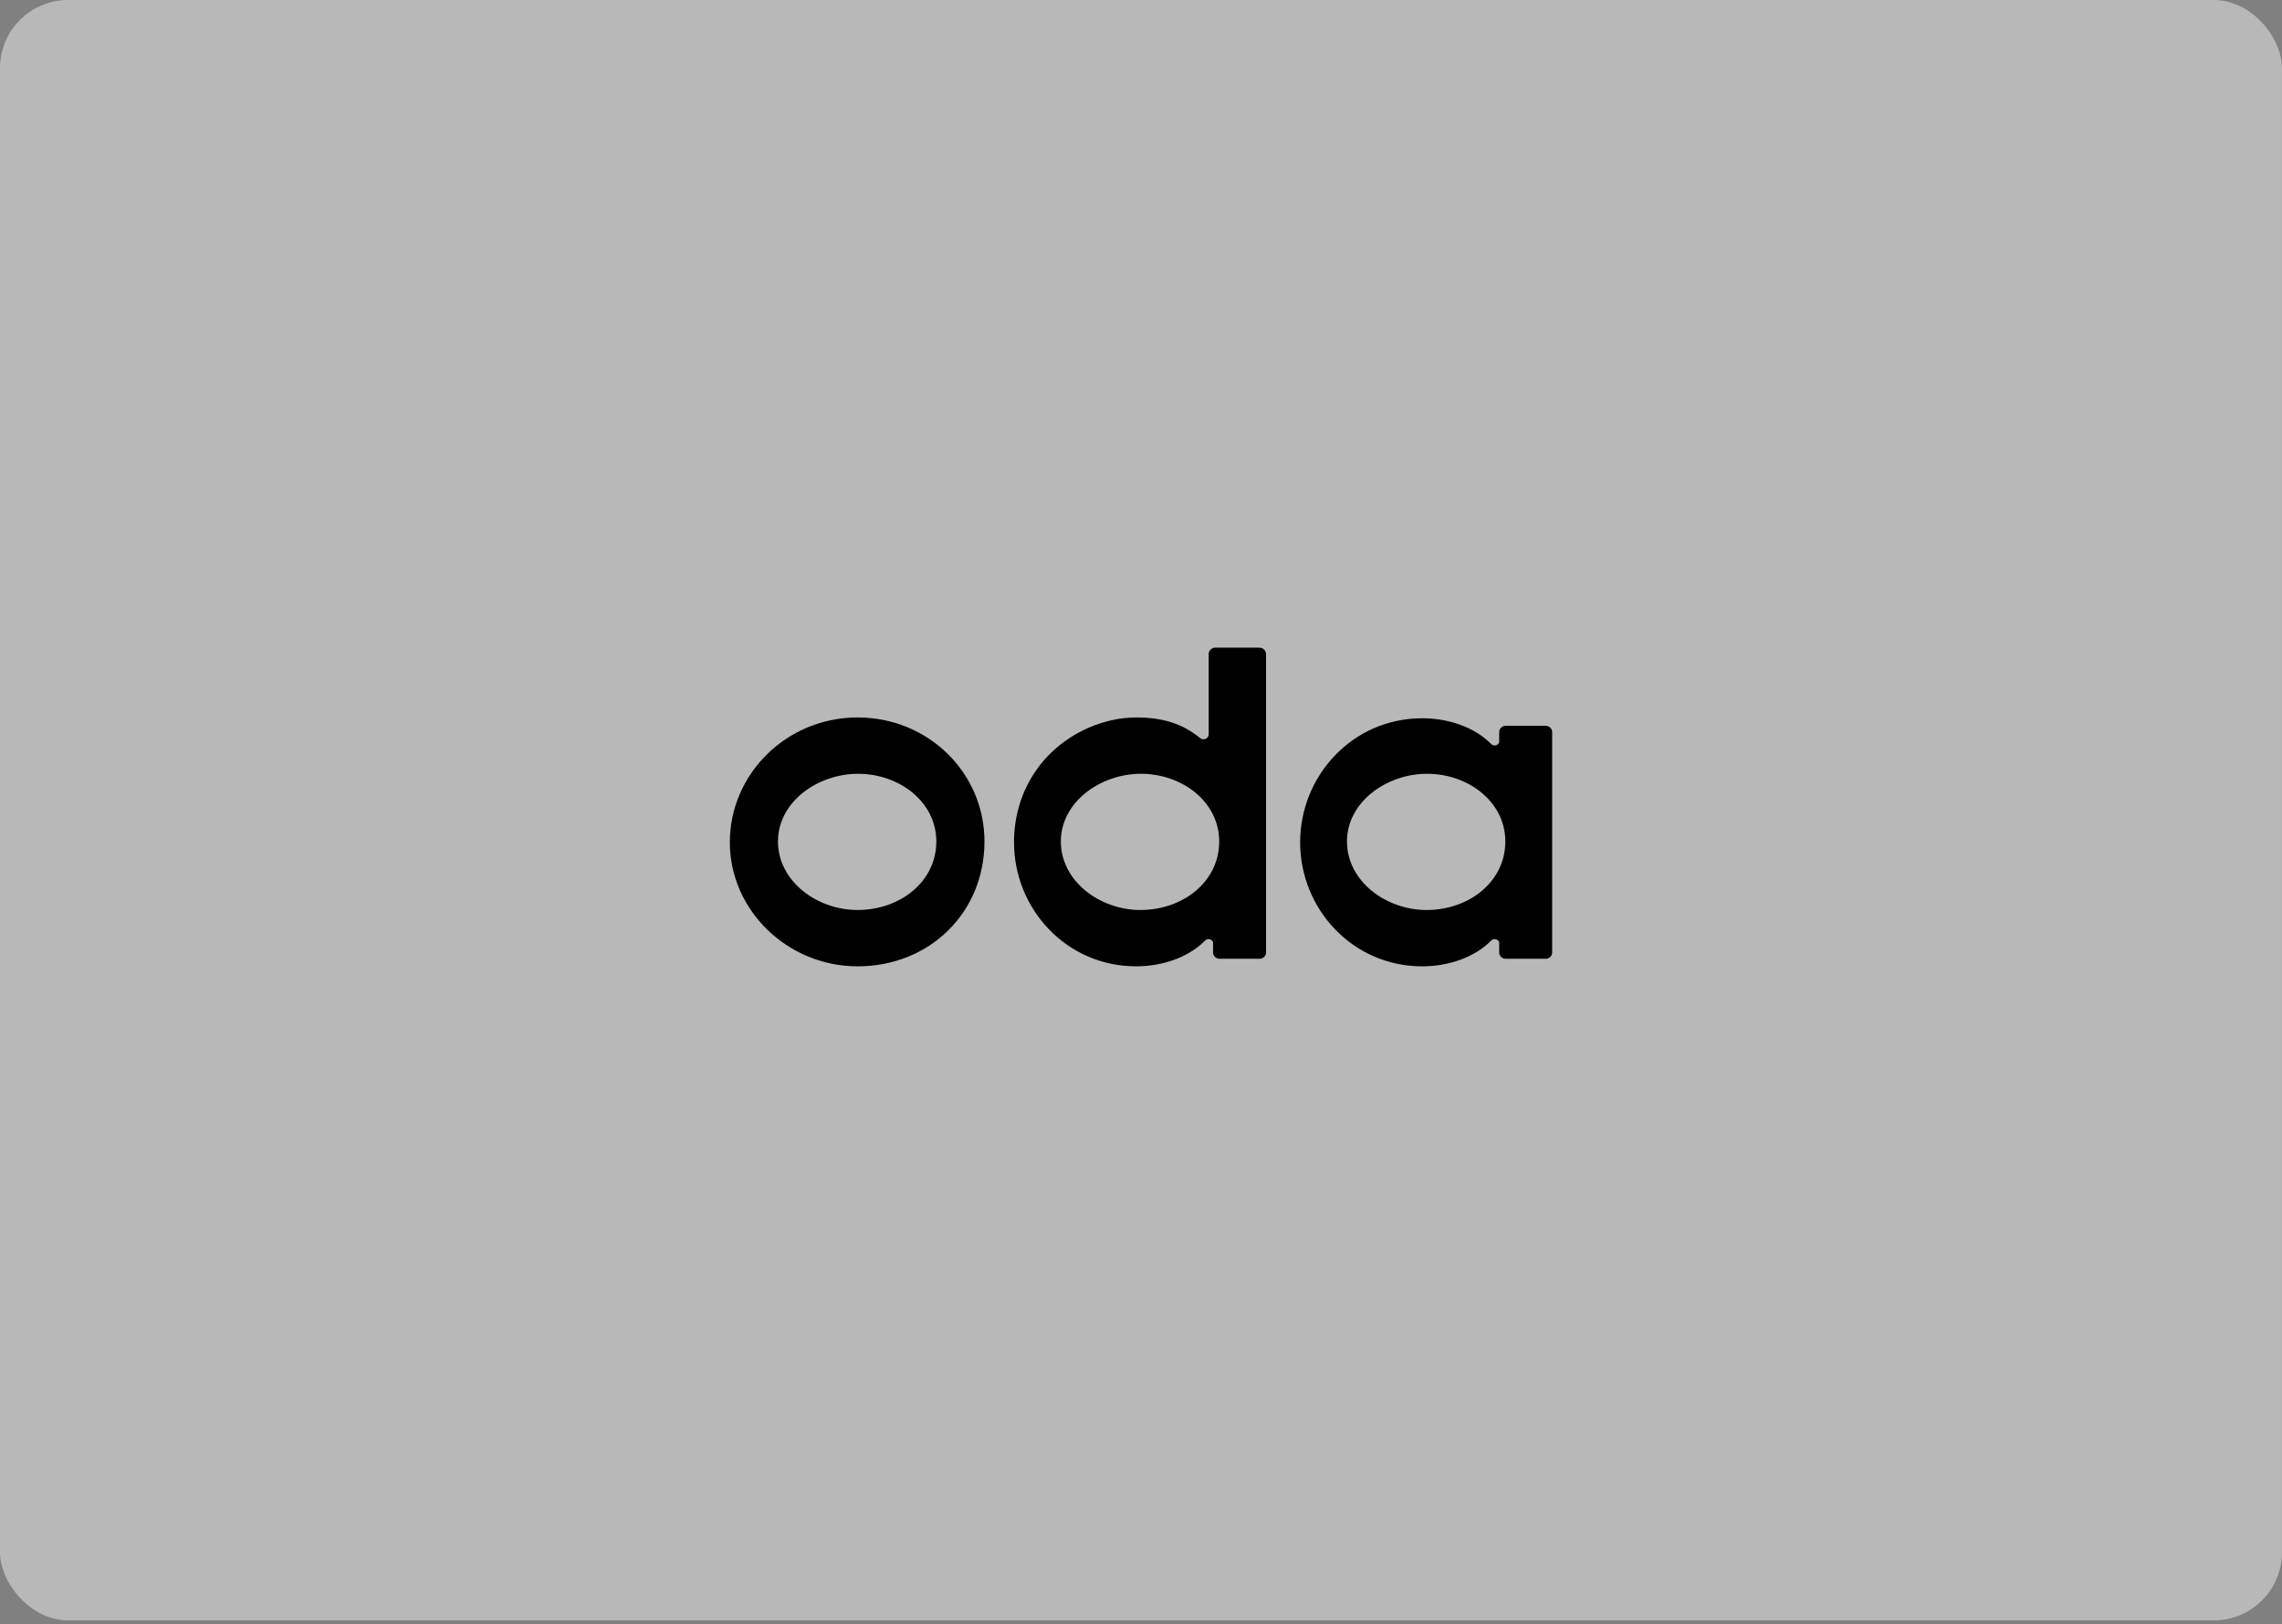 <svg width="222" height="158" viewBox="0 0 222 158" fill="none" xmlns="http://www.w3.org/2000/svg">
<rect x="0" y="0" width="222" height="158" fill="#808080" stroke="none"/>
<rect width="221.997" height="157.625" rx="6.627" fill="#F1F1F1" fill-opacity="0.5"/>
<g clip-path="url(#clip0_1139_3772)">
<path d="M122.508 63H118.239C117.876 63 117.582 63.287 117.582 63.64L117.584 71.424C117.584 71.845 117.078 72.068 116.751 71.799C114.982 70.336 112.991 69.791 110.528 69.791C108.932 69.791 107.38 70.159 105.952 70.77C101.332 72.775 98.646 77.07 98.646 81.934C98.646 88.396 103.728 94 110.528 94C112.948 94 115.543 93.208 117.226 91.499C117.479 91.239 117.898 91.349 118.01 91.651V92.651C118.01 92.99 118.293 93.266 118.642 93.266H122.534C122.883 93.266 123.166 92.99 123.166 92.651V63.64C123.166 63.287 122.871 63 122.508 63ZM110.95 88.52C106.966 88.52 103.203 85.698 103.203 81.854C103.203 78.01 107.055 75.27 110.995 75.27C115.023 75.27 118.609 78.01 118.609 81.854C118.609 85.78 115.067 88.52 110.95 88.52ZM83.429 69.79C76.544 69.79 71 75.269 71 81.934C71 88.56 76.629 94 83.429 94C90.485 94 95.773 88.725 95.773 81.856C95.773 75.187 90.316 69.79 83.429 69.79ZM83.43 88.519C79.446 88.519 75.684 85.7 75.684 81.854C75.684 78.008 79.535 75.271 83.475 75.271C87.503 75.271 91.089 78.012 91.089 81.854C91.089 85.781 87.549 88.519 83.43 88.519ZM150.369 70.603H146.477C146.128 70.603 145.845 70.879 145.845 71.219V72.219C145.733 72.52 145.314 72.631 145.061 72.37C143.377 70.661 140.782 69.869 138.363 69.869C131.568 69.869 126.481 75.473 126.481 81.934C126.481 88.396 131.563 94 138.363 94C140.782 94 143.377 93.208 145.061 91.499C145.314 91.239 145.733 91.349 145.845 91.651V92.651C145.845 92.99 146.128 93.266 146.477 93.266H150.369C150.717 93.266 151 92.99 151 92.651V71.219C151 70.879 150.717 70.603 150.369 70.603ZM138.785 88.52C134.801 88.52 131.038 85.698 131.038 81.854C131.038 78.01 134.889 75.27 138.829 75.27C142.858 75.27 146.443 78.01 146.443 81.854C146.443 85.78 142.902 88.52 138.785 88.52Z" fill="black"/>
</g>
<defs>
<clipPath id="clip0_1139_3772">
<rect width="80" height="31" fill="white" transform="translate(71 63)"/>
</clipPath>
</defs>
</svg>
